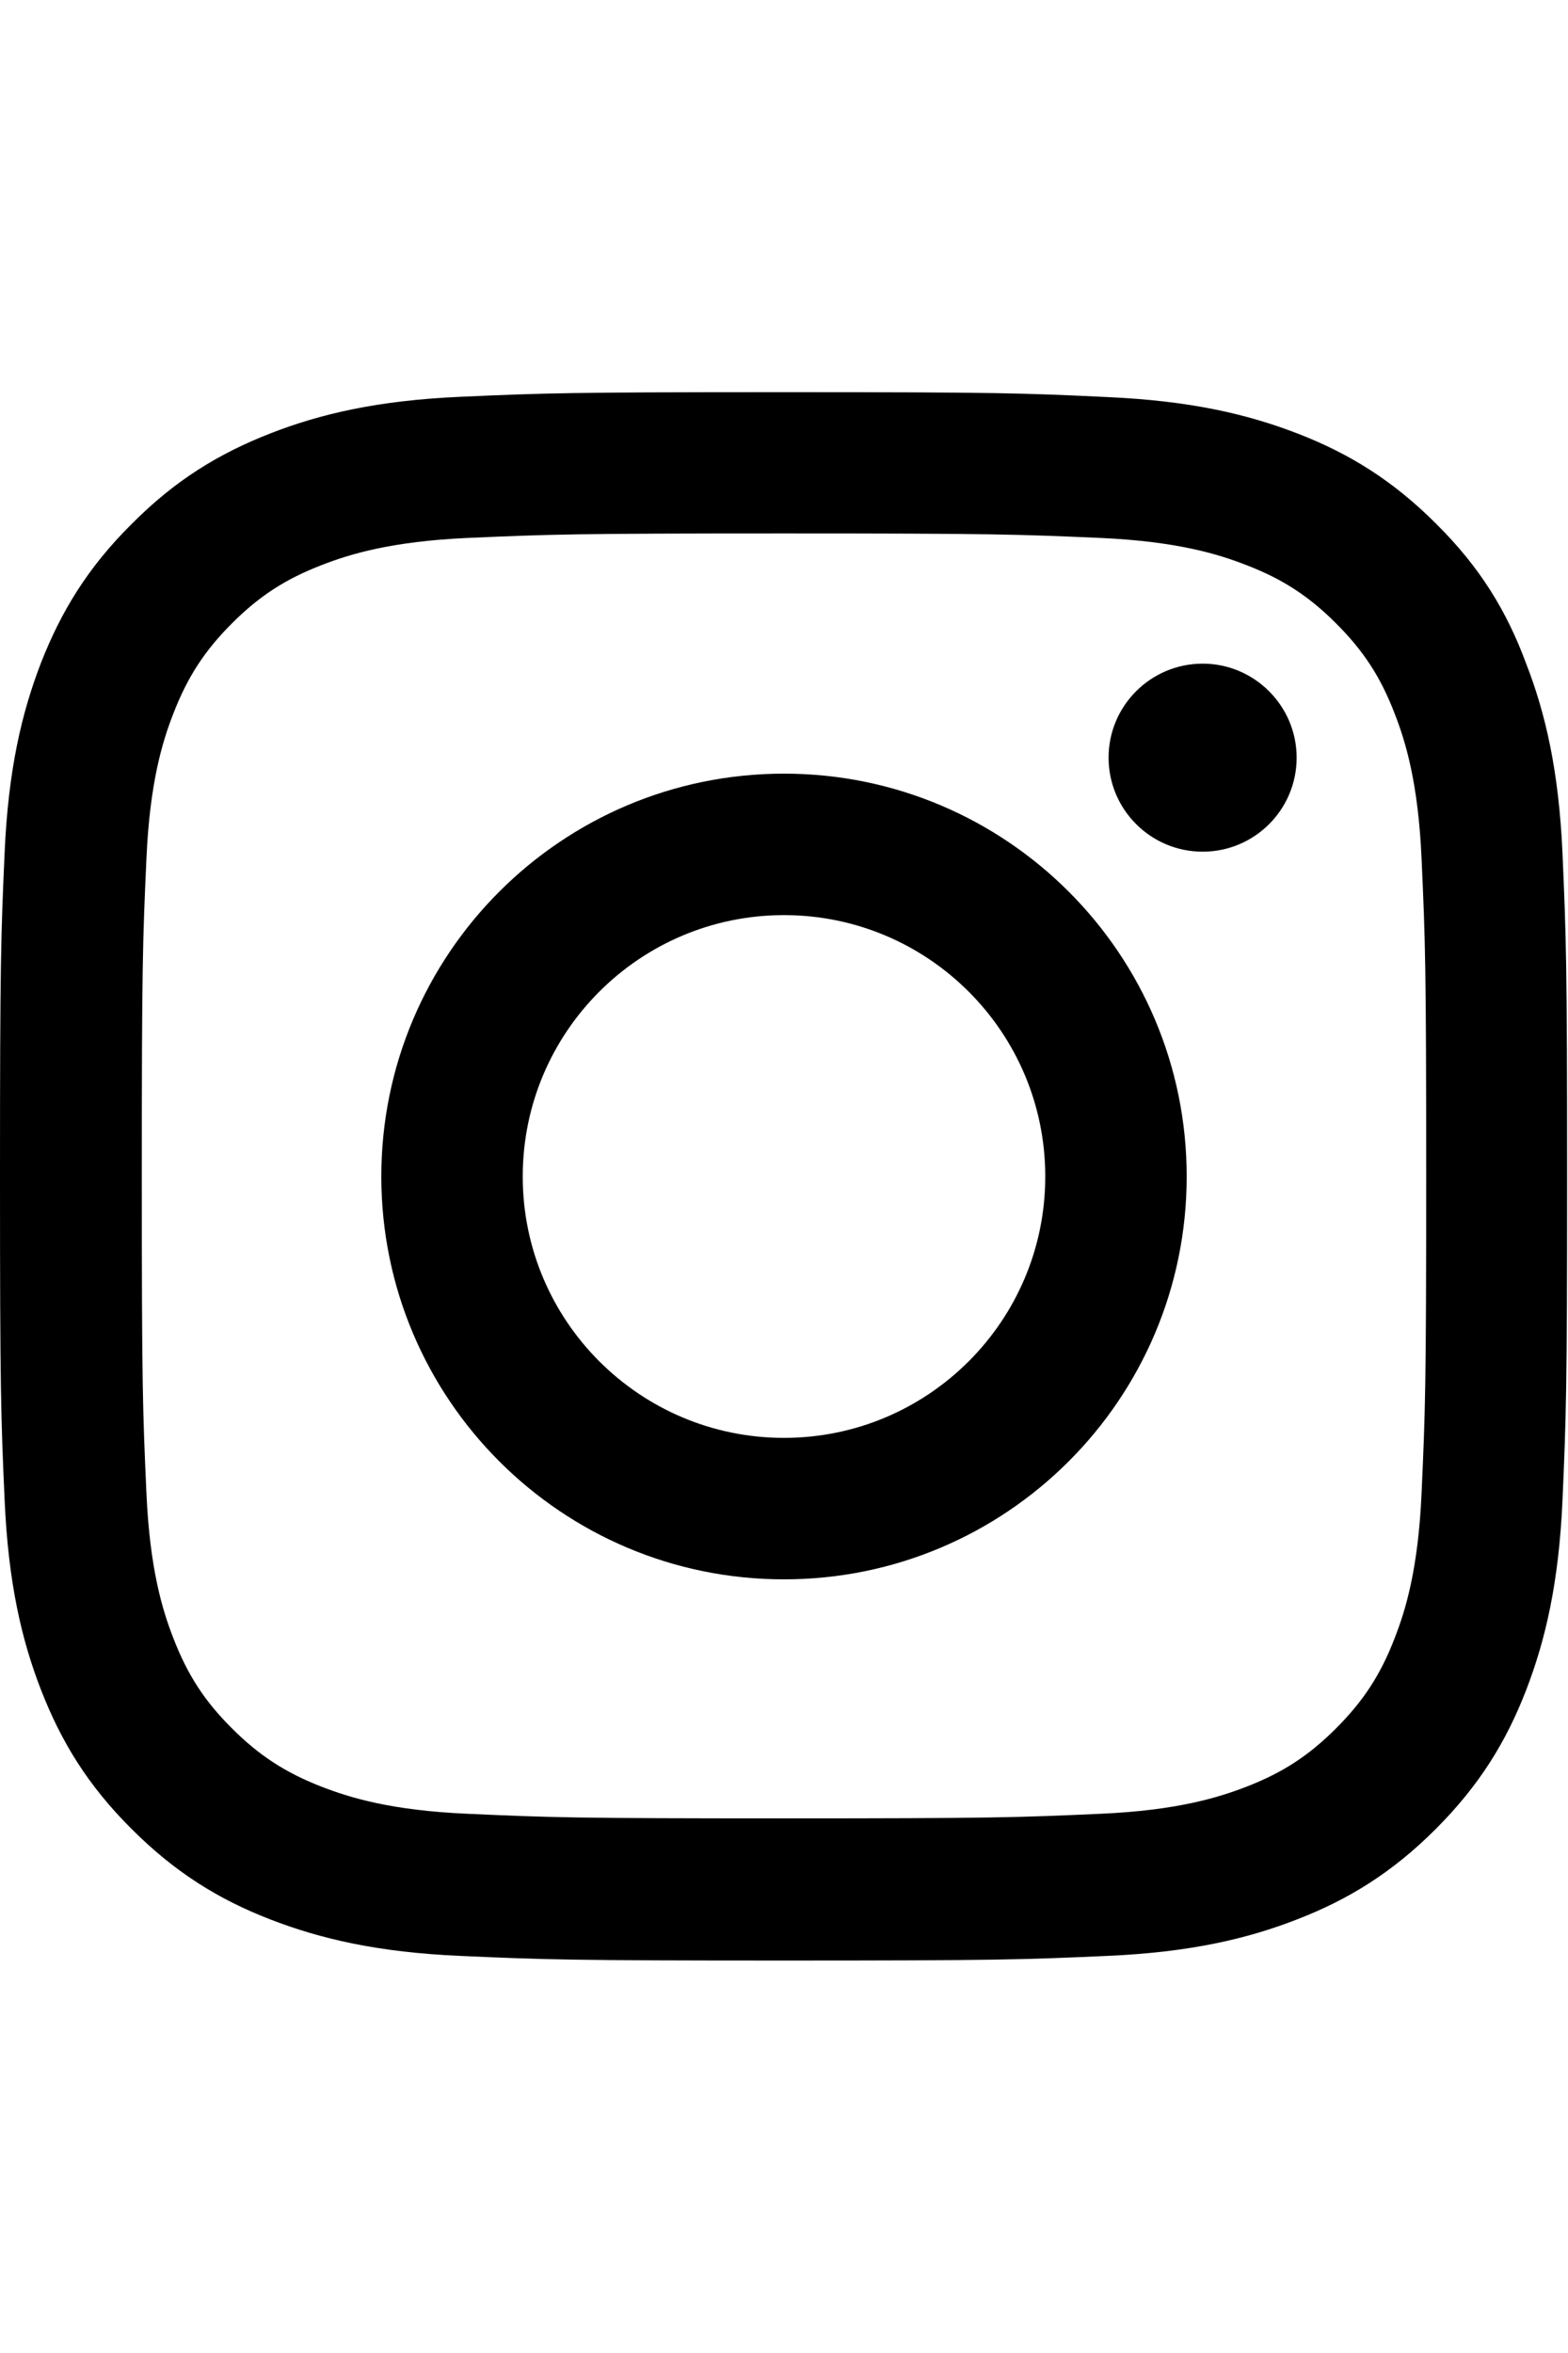 <svg width="16" height="24" viewBox="0 0 16 24" fill="none" xmlns="http://www.w3.org/2000/svg">
<g clip-path="url(#clip0_1295_11012)">
<path d="M8 5.441C10.137 5.441 10.391 5.45 11.231 5.487C12.012 5.522 12.434 5.653 12.716 5.763C13.088 5.906 13.356 6.081 13.634 6.359C13.916 6.641 14.088 6.906 14.231 7.278C14.341 7.559 14.472 7.984 14.506 8.762C14.544 9.606 14.553 9.859 14.553 11.994C14.553 14.131 14.544 14.384 14.506 15.225C14.472 16.006 14.341 16.428 14.231 16.709C14.088 17.081 13.912 17.35 13.634 17.628C13.353 17.909 13.088 18.081 12.716 18.225C12.434 18.334 12.009 18.466 11.231 18.5C10.387 18.538 10.134 18.547 8 18.547C5.862 18.547 5.609 18.538 4.769 18.5C3.987 18.466 3.566 18.334 3.284 18.225C2.913 18.081 2.644 17.906 2.366 17.628C2.084 17.347 1.913 17.081 1.769 16.709C1.659 16.428 1.528 16.003 1.494 15.225C1.456 14.381 1.447 14.128 1.447 11.994C1.447 9.856 1.456 9.603 1.494 8.762C1.528 7.981 1.659 7.559 1.769 7.278C1.913 6.906 2.087 6.638 2.366 6.359C2.647 6.078 2.913 5.906 3.284 5.763C3.566 5.653 3.991 5.522 4.769 5.487C5.609 5.45 5.862 5.441 8 5.441ZM8 4C5.828 4 5.556 4.009 4.703 4.047C3.853 4.084 3.269 4.222 2.763 4.419C2.234 4.625 1.788 4.897 1.344 5.344C0.897 5.787 0.625 6.234 0.419 6.759C0.222 7.269 0.084 7.85 0.047 8.7C0.009 9.556 0 9.828 0 12C0 14.172 0.009 14.444 0.047 15.297C0.084 16.147 0.222 16.731 0.419 17.238C0.625 17.766 0.897 18.212 1.344 18.656C1.788 19.1 2.234 19.375 2.759 19.578C3.269 19.775 3.85 19.913 4.7 19.95C5.553 19.988 5.825 19.997 7.997 19.997C10.169 19.997 10.441 19.988 11.294 19.95C12.144 19.913 12.728 19.775 13.234 19.578C13.759 19.375 14.206 19.1 14.65 18.656C15.094 18.212 15.369 17.766 15.572 17.241C15.769 16.731 15.906 16.15 15.944 15.3C15.981 14.447 15.991 14.175 15.991 12.003C15.991 9.831 15.981 9.559 15.944 8.706C15.906 7.856 15.769 7.272 15.572 6.766C15.375 6.234 15.103 5.787 14.656 5.344C14.213 4.9 13.766 4.625 13.241 4.422C12.731 4.225 12.15 4.088 11.3 4.05C10.444 4.009 10.172 4 8 4Z" fill="#000000"/>
<path d="M8 7.891C5.731 7.891 3.891 9.731 3.891 12C3.891 14.269 5.731 16.109 8 16.109C10.269 16.109 12.109 14.269 12.109 12C12.109 9.731 10.269 7.891 8 7.891ZM8 14.666C6.528 14.666 5.334 13.472 5.334 12C5.334 10.528 6.528 9.334 8 9.334C9.472 9.334 10.666 10.528 10.666 12C10.666 13.472 9.472 14.666 8 14.666Z" fill="#000000"/>
<path d="M13.231 7.728C13.231 8.259 12.8 8.687 12.272 8.687C11.741 8.687 11.312 8.256 11.312 7.728C11.312 7.197 11.744 6.769 12.272 6.769C12.8 6.769 13.231 7.2 13.231 7.728Z" fill="#000000"/>
</g>
</svg>
